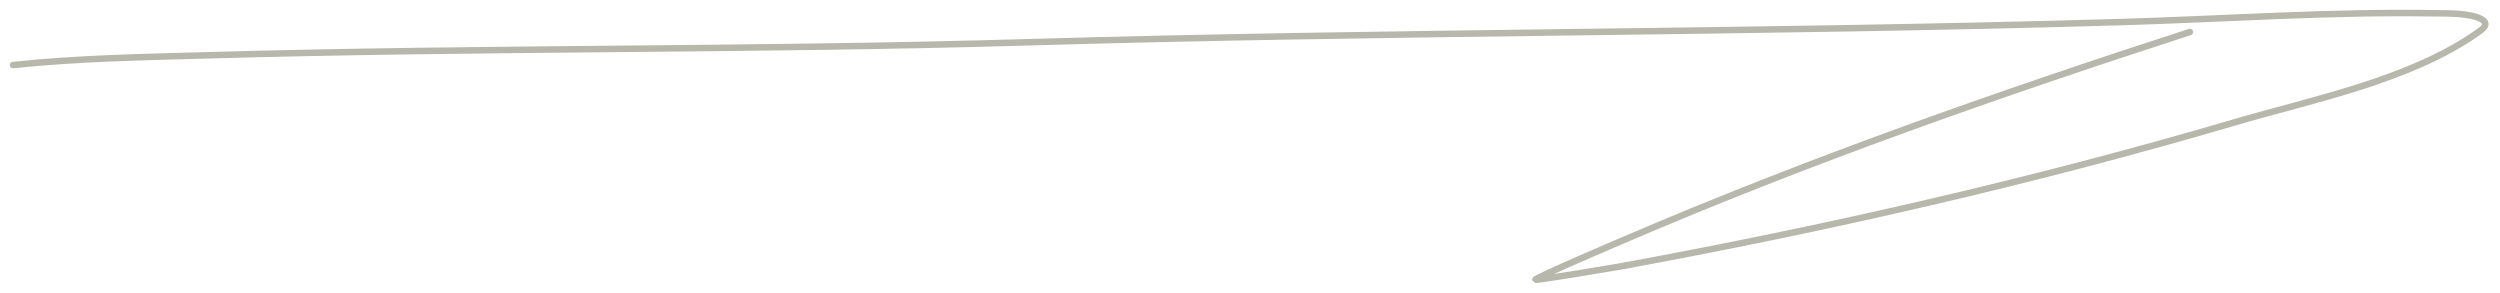 <?xml version="1.0" encoding="UTF-8"?> <svg xmlns="http://www.w3.org/2000/svg" width="1537" height="180" viewBox="0 0 1537 180" fill="none"> <path opacity="0.8" d="M8.001 40C47.589 35.785 87.65 35.132 127.529 34C298.277 29.152 461.034 30.993 631.861 25.991C855.597 19.44 1079.43 20.158 1303.16 13.601C1368.23 11.694 1433.75 6.989 1498.86 8.195C1503.91 8.288 1519.31 7.904 1525.94 12.024C1530.92 15.112 1525.59 18.36 1523.41 19.909C1481.92 49.354 1421.06 61.334 1374.25 75.099C1250.34 111.539 1122.72 140.628 995.968 163.854C994.713 164.084 944.078 172.625 943.923 171.963C943.648 170.796 998.054 147.648 998.084 147.635C1111.92 98.713 1228.96 57.717 1346.32 19.683" stroke="#A5A696" stroke-width="4" stroke-linecap="round"></path> </svg> 